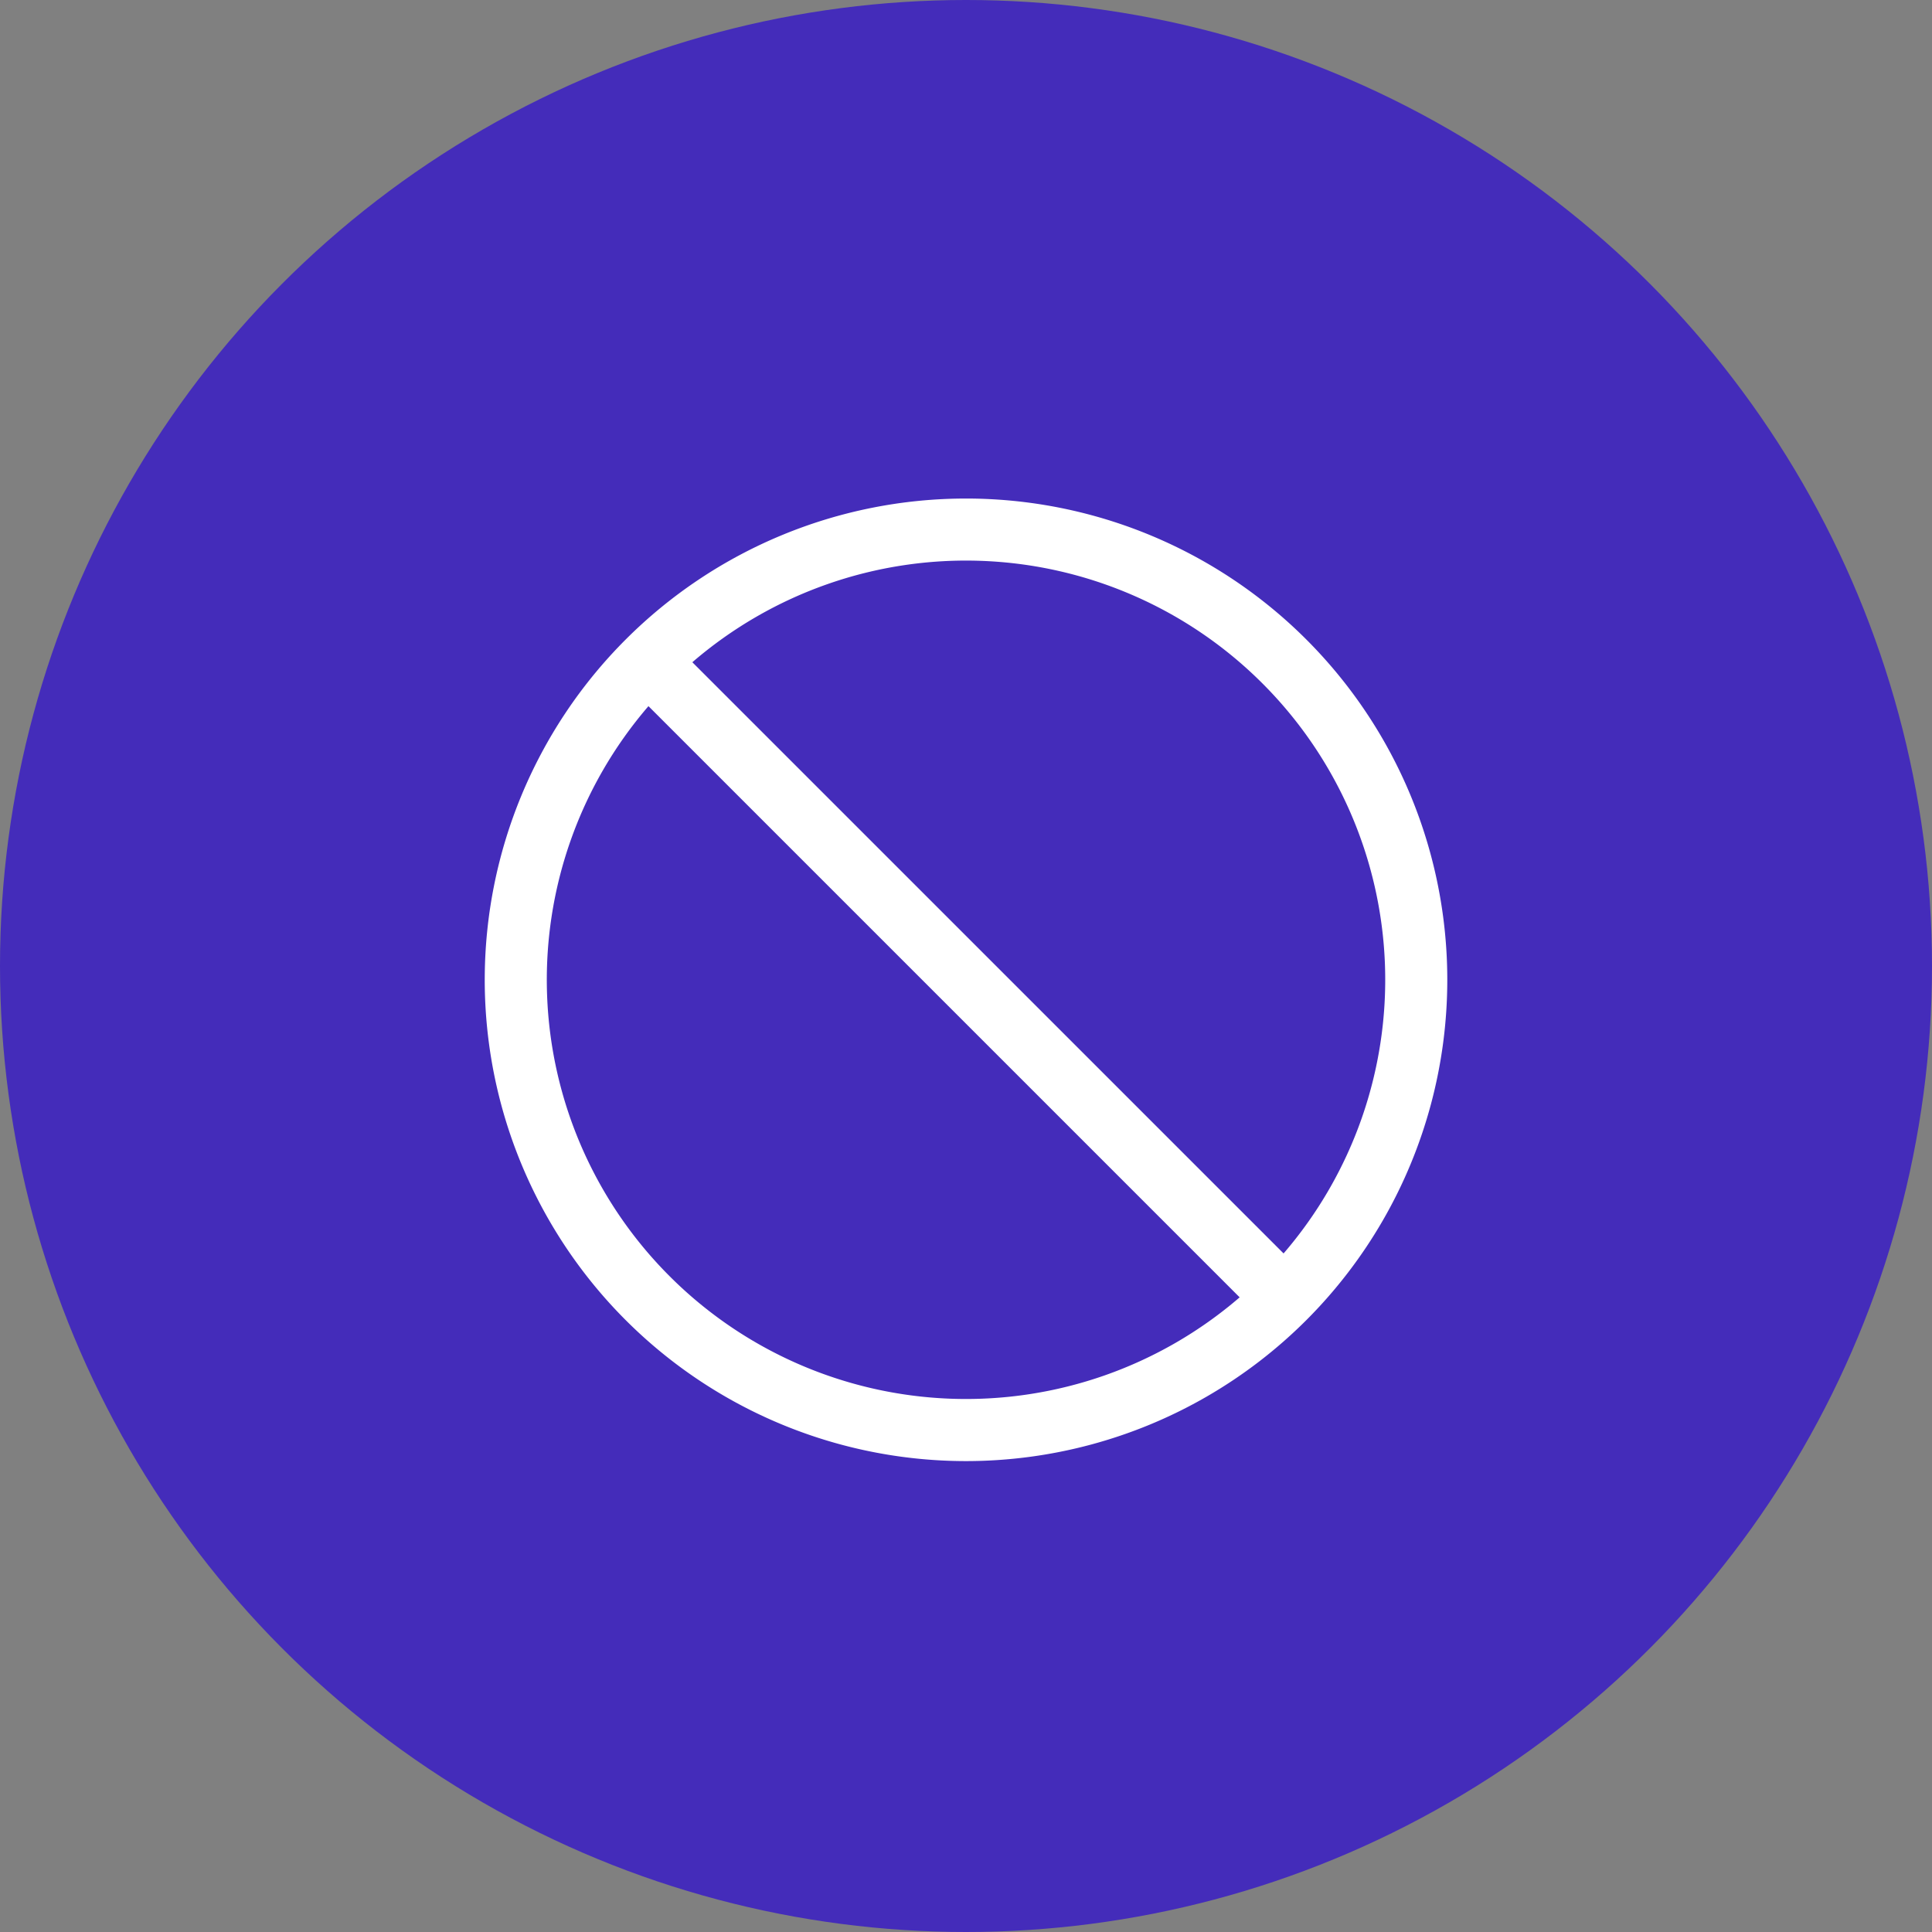 <?xml version="1.0" encoding="utf-8"?>
<svg xmlns="http://www.w3.org/2000/svg" width="70" height="70" viewBox="0 0 70 70">
  <rect x="0" y="0" width="70" height="70" fill="#808080" stroke="none"/>
  <g id="Group_33538" data-name="Group 33538" transform="translate(-165 -7203)">
    <circle id="Ellipse_3596" data-name="Ellipse 3596" cx="35" cy="35" r="35" transform="translate(165 7203)" fill="#442cba"/>
    <path id="Path_39412" data-name="Path 39412" d="M18-30.937A17.437,17.437,0,0,0,.563-13.5,17.437,17.437,0,0,0,18,3.938,17.437,17.437,0,0,0,35.438-13.5,17.437,17.437,0,0,0,18-30.937ZM7.261-2.761a15.186,15.186,0,0,1-.766-20.654l21.42,21.42A15.186,15.186,0,0,1,7.261-2.761Zm22.245-.825L8.085-25.006a15.186,15.186,0,0,1,20.654.766A15.186,15.186,0,0,1,29.506-3.585Z" transform="translate(182 7252)" fill="#fff"/>
  </g>
</svg>
